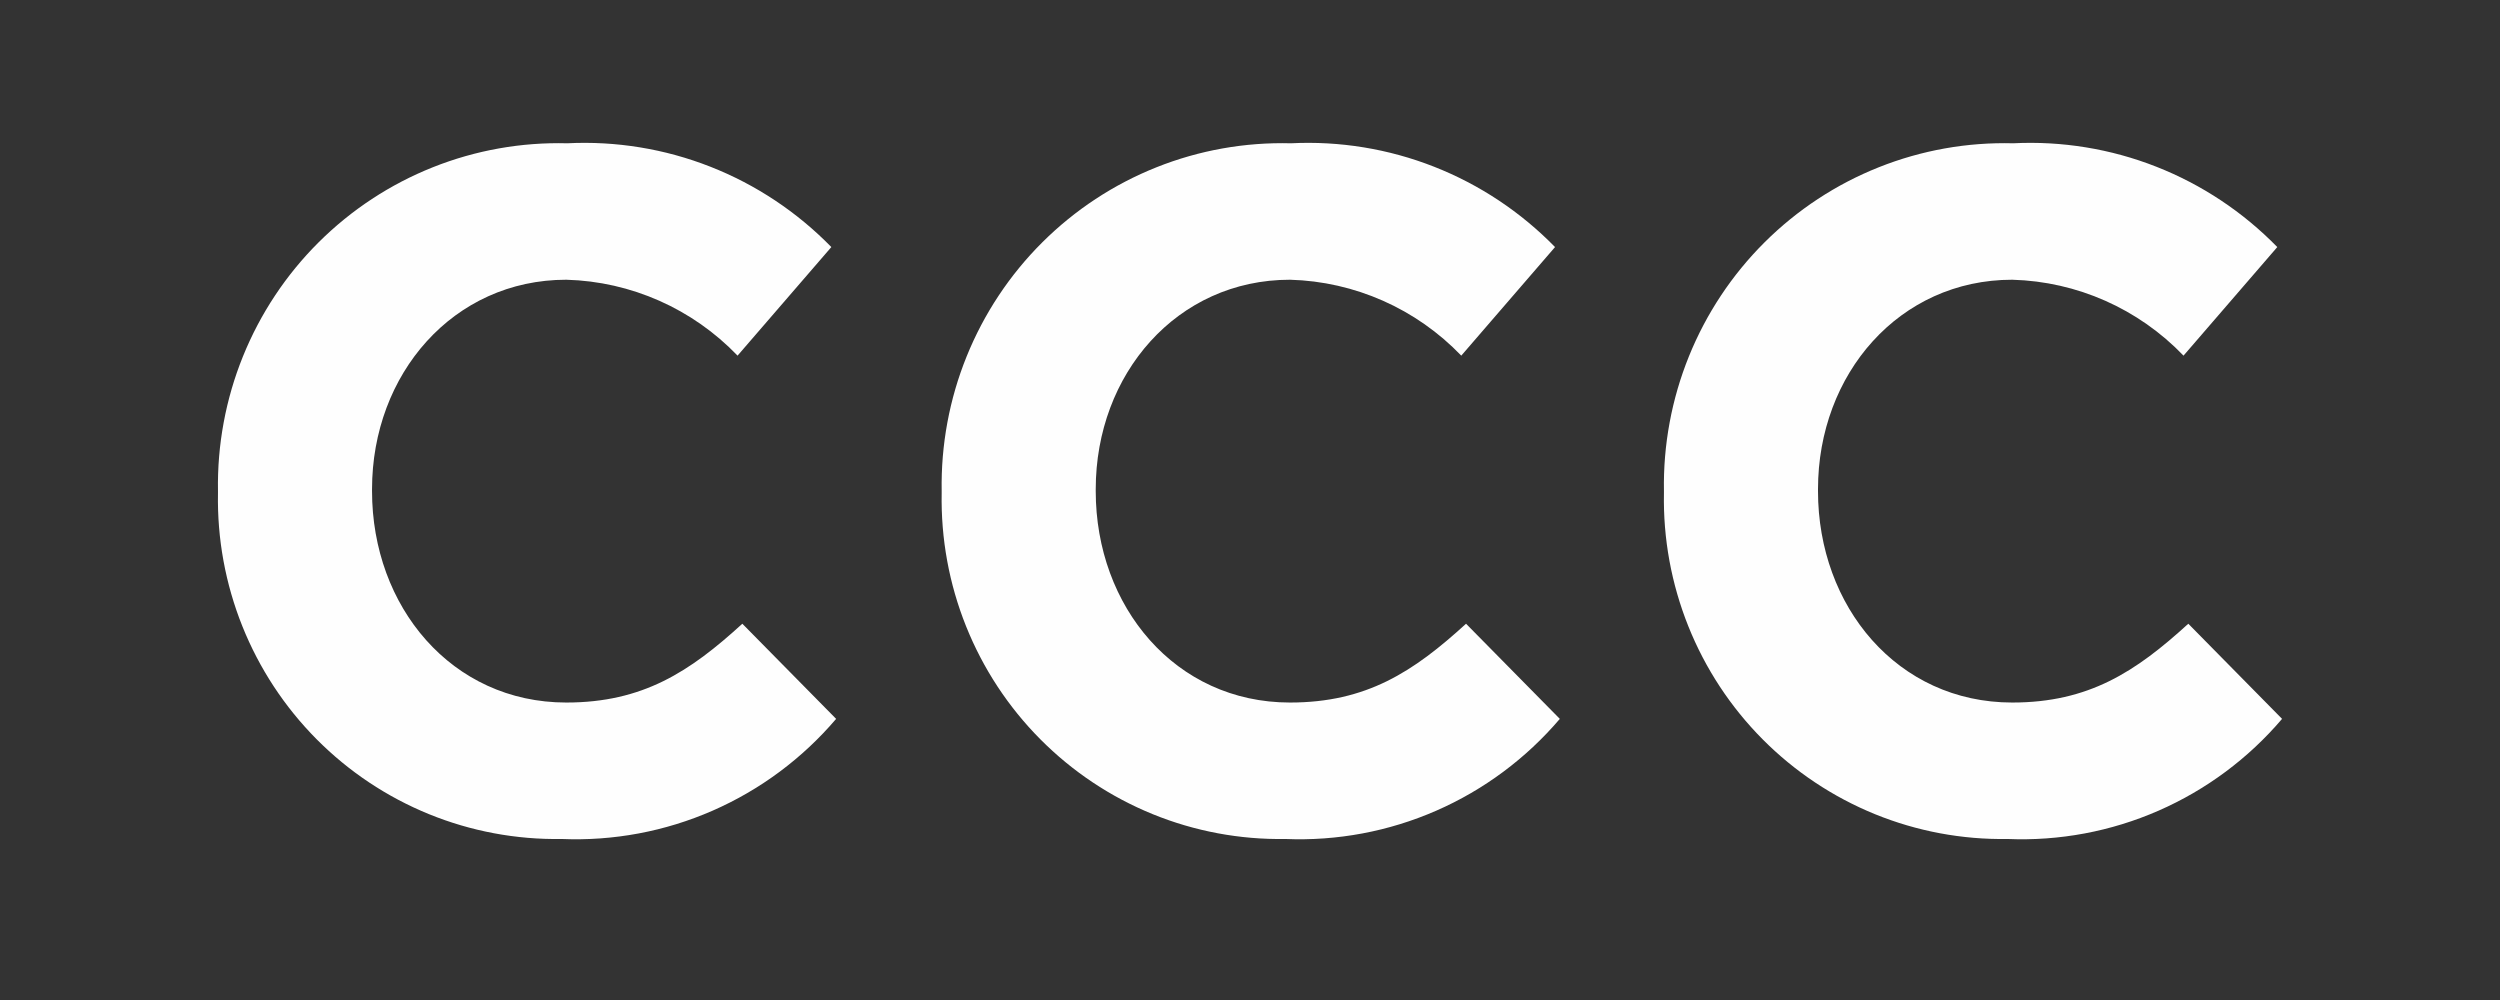 <svg width="140" height="56" viewBox="0 0 140 56" fill="none" xmlns="http://www.w3.org/2000/svg">
<rect x="0" y="0" width="140" height="56" fill="#333333" stroke="none"/>
<g clip-path="url(#clip0_7348_3464)">
<path d="M12.207 27.611V27.503C12.162 24.919 12.637 22.352 13.606 19.957C14.575 17.562 16.016 15.389 17.844 13.569C19.672 11.749 21.847 10.319 24.24 9.366C26.633 8.413 29.193 7.957 31.766 8.024C34.5 7.887 37.232 8.334 39.781 9.336C42.331 10.338 44.639 11.872 46.555 13.836L41.303 19.916C38.785 17.291 35.34 15.764 31.712 15.665C25.389 15.665 20.834 20.939 20.834 27.396V27.503C20.834 33.961 25.282 39.342 31.712 39.342C35.999 39.342 38.624 37.62 41.571 34.929L46.823 40.257C44.934 42.475 42.569 44.233 39.905 45.398C37.241 46.564 34.347 47.105 31.444 46.983C28.902 47.024 26.378 46.551 24.022 45.592C21.666 44.632 19.526 43.206 17.731 41.398C15.936 39.59 14.521 37.438 13.572 35.069C12.623 32.7 12.159 30.164 12.207 27.611Z" fill="#FEFEFE"/>
<path d="M52.734 27.611V27.503C52.689 24.919 53.164 22.352 54.133 19.957C55.102 17.562 56.543 15.389 58.371 13.569C60.199 11.749 62.374 10.319 64.767 9.366C67.159 8.413 69.719 7.957 72.293 8.024C75.027 7.887 77.759 8.334 80.308 9.336C82.857 10.338 85.166 11.872 87.082 13.836L81.831 19.916C79.312 17.291 75.867 15.764 72.239 15.665C65.916 15.665 61.361 20.939 61.361 27.396V27.503C61.361 33.961 65.809 39.342 72.239 39.342C76.526 39.342 79.151 37.62 82.098 34.929L87.35 40.257C85.461 42.475 83.096 44.233 80.432 45.398C77.767 46.564 74.874 47.105 71.971 46.983C69.429 47.024 66.905 46.551 64.549 45.592C62.192 44.632 60.053 43.206 58.258 41.398C56.462 39.59 55.048 37.438 54.099 35.069C53.15 32.7 52.686 30.164 52.734 27.611Z" fill="#FEFEFE"/>
<path d="M93.181 27.611V27.503C93.135 24.919 93.611 22.352 94.579 19.957C95.548 17.562 96.989 15.389 98.817 13.569C100.645 11.749 102.82 10.319 105.213 9.366C107.606 8.413 110.166 7.957 112.739 8.024C115.473 7.887 118.205 8.334 120.754 9.336C123.304 10.338 125.612 11.872 127.528 13.836L122.277 19.916C119.758 17.291 116.314 15.764 112.685 15.665C106.362 15.665 101.808 20.939 101.808 27.396V27.503C101.808 33.961 106.255 39.342 112.685 39.342C116.972 39.342 119.597 37.62 122.545 34.929L127.796 40.257C125.908 42.475 123.542 44.233 120.878 45.398C118.214 46.564 115.321 47.105 112.417 46.983C109.875 47.024 107.351 46.551 104.995 45.592C102.639 44.632 100.499 43.206 98.704 41.398C96.909 39.59 95.494 37.438 94.546 35.069C93.597 32.7 93.132 30.164 93.181 27.611Z" fill="#FEFEFE"/>
</g>
<defs>
<clipPath id="clip0_7348_3464">
<rect width="118" height="39" fill="white" transform="translate(11 8)"/>
</clipPath>
</defs>
</svg>
